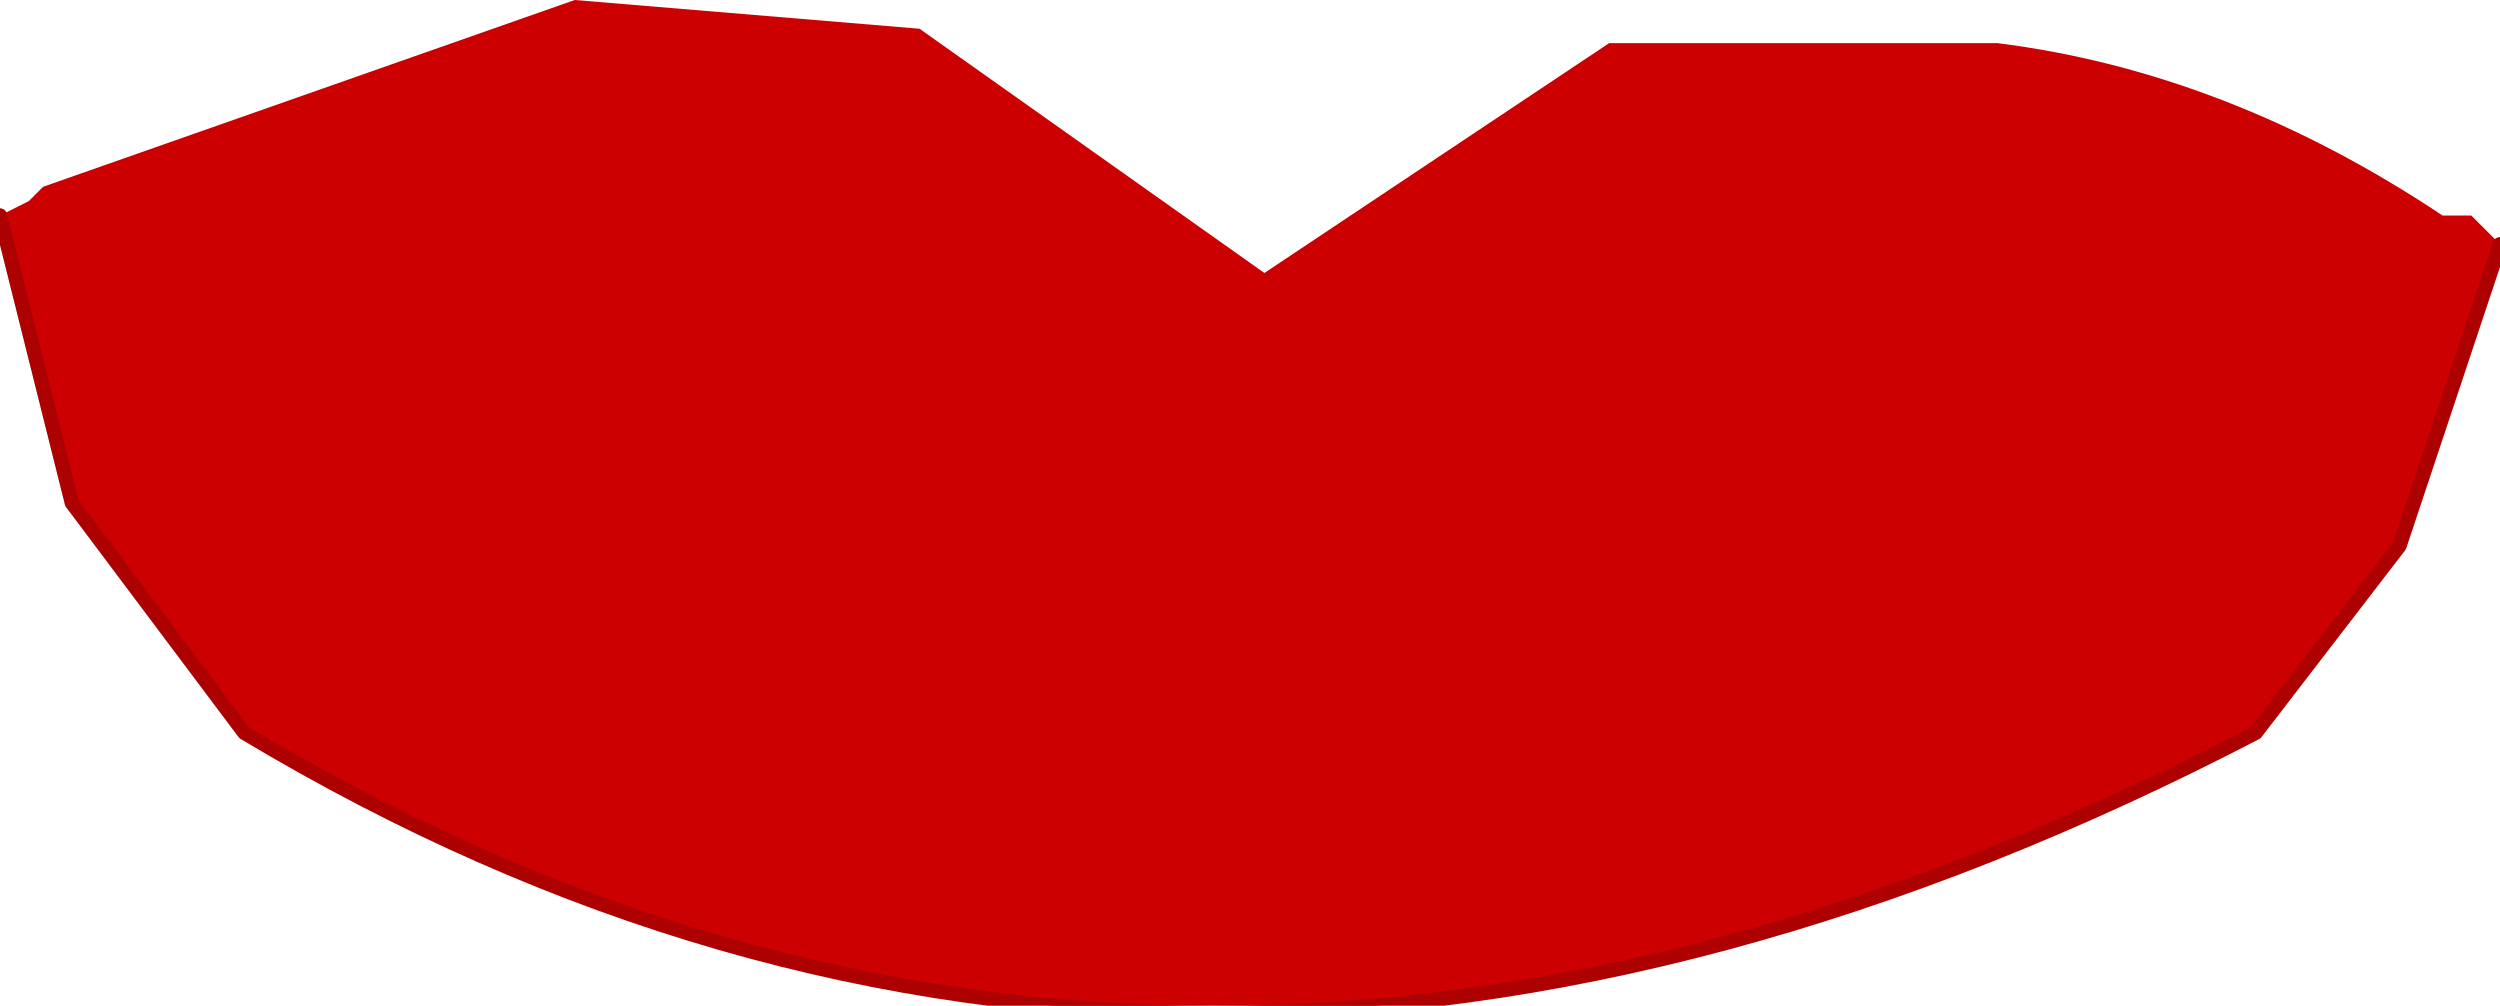 <?xml version="1.0" encoding="UTF-8" standalone="no"?>
<svg xmlns:xlink="http://www.w3.org/1999/xlink" height="3.5px" width="8.7px" xmlns="http://www.w3.org/2000/svg">
  <g transform="matrix(1.0, 0.0, 0.0, 1.0, 4.35, 1.75)">
    <path d="M-4.35 -1.0 L-4.25 -1.05 -4.2 -1.1 -2.35 -1.75 -1.15 -1.65 0.05 -0.8 1.25 -1.6 2.6 -1.6 Q3.4 -1.5 4.15 -1.0 L4.25 -1.0 4.35 -0.9 4.0 0.15 3.5 0.8 Q-0.25 2.75 -3.5 0.8 L-4.1 0.0 -4.35 -1.0" fill="#cc0000" fill-rule="evenodd" stroke="none"/>
    <path d="M-4.35 -1.0 L-4.1 0.0 -3.5 0.8 Q-0.25 2.75 3.5 0.8 L4.0 0.15 4.35 -0.9" fill="none" stroke="#ad0101" stroke-linecap="round" stroke-linejoin="round" stroke-width="0.05"/>
  </g>
</svg>
